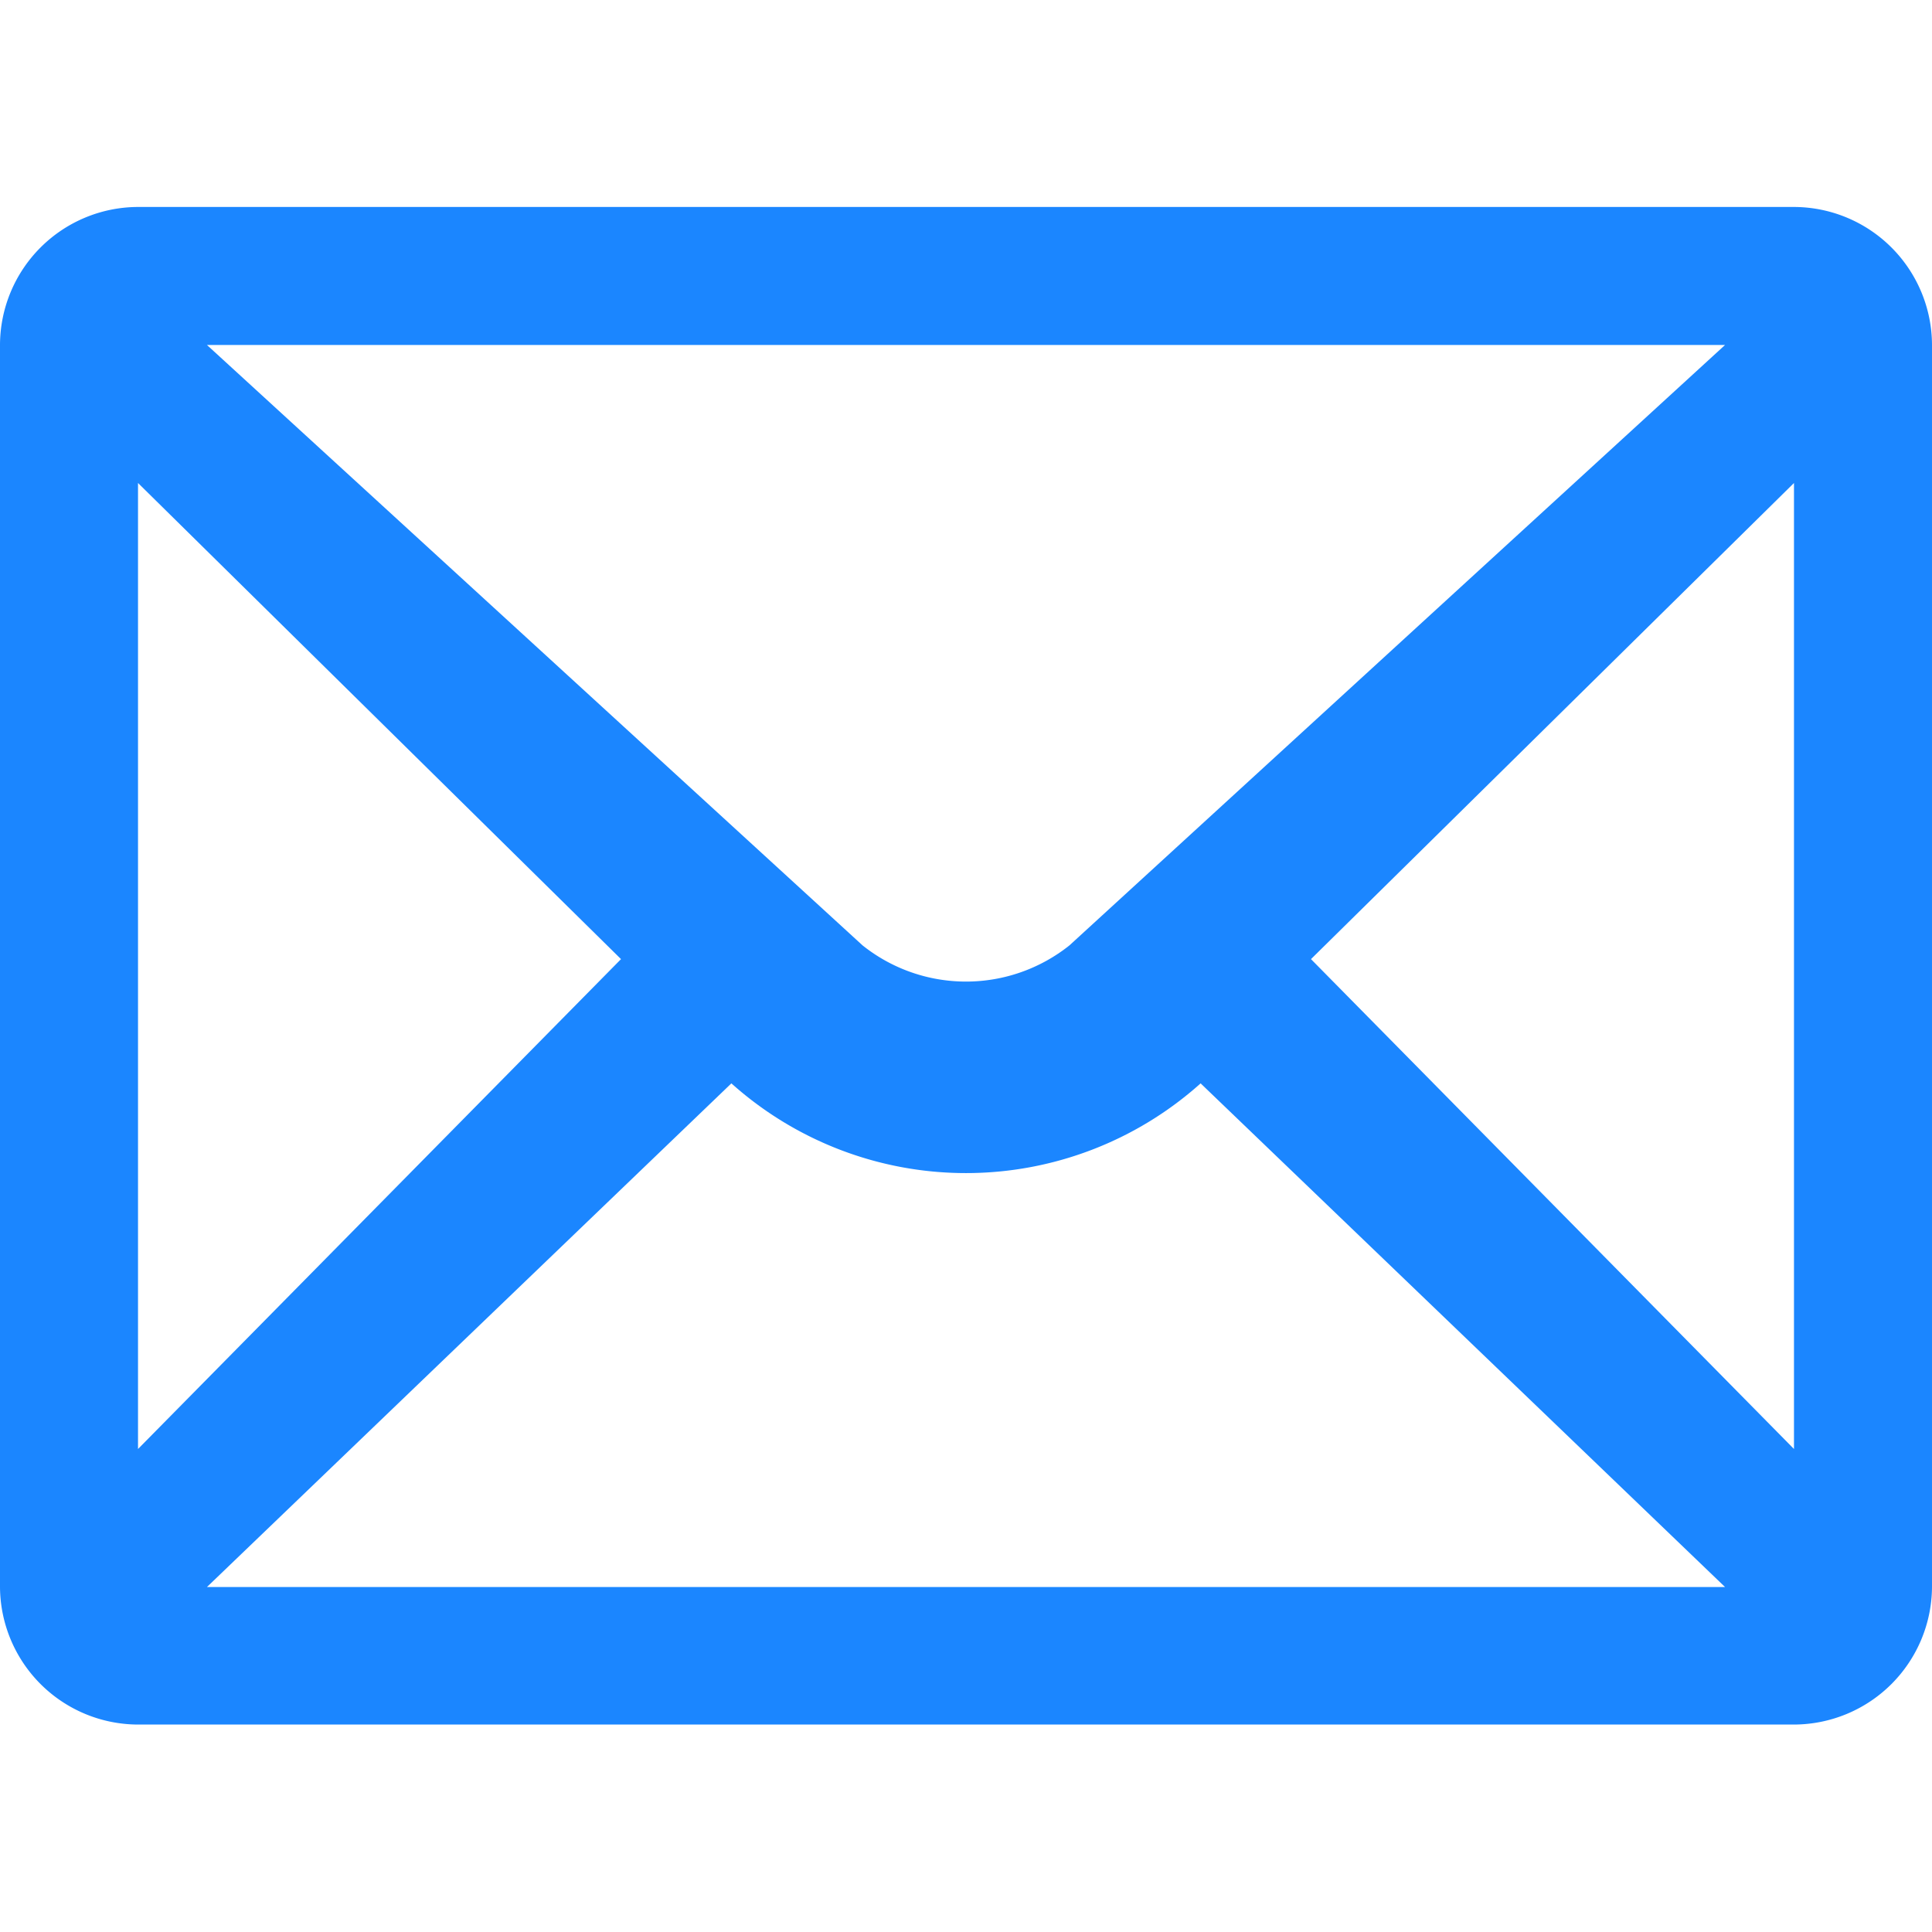 <svg xmlns="http://www.w3.org/2000/svg" xmlns:xlink="http://www.w3.org/1999/xlink" width="16" height="16" viewBox="0 0 16 16"><defs><style>.a{fill:none;}.b{clip-path:url(#a);}.c{fill:#1b86ff;}</style><clipPath id="a"><rect class="a" width="16" height="16" transform="translate(1413 513)"/></clipPath></defs><g class="b" transform="translate(-1413 -513)"><path class="c" d="M14.857,1.732H1.143A1.146,1.146,0,0,0,0,2.875V13.161A1.146,1.146,0,0,0,1.143,14.3H14.857A1.146,1.146,0,0,0,16,13.161V2.875a1.146,1.146,0,0,0-1.143-1.143Zm-.571,1.143L8.857,7.847a1.374,1.374,0,0,1-1.714,0L1.714,2.875H14.286ZM1.143,4.018l4,3.943-4,4.057v-8Zm.571,9.143L6.057,8.99a2.912,2.912,0,0,0,3.886,0l4.343,4.171H1.714Zm13.143-1.143-4-4.057,4-3.943v8Zm0,0" transform="translate(1413 512.982)"/></g></svg>
